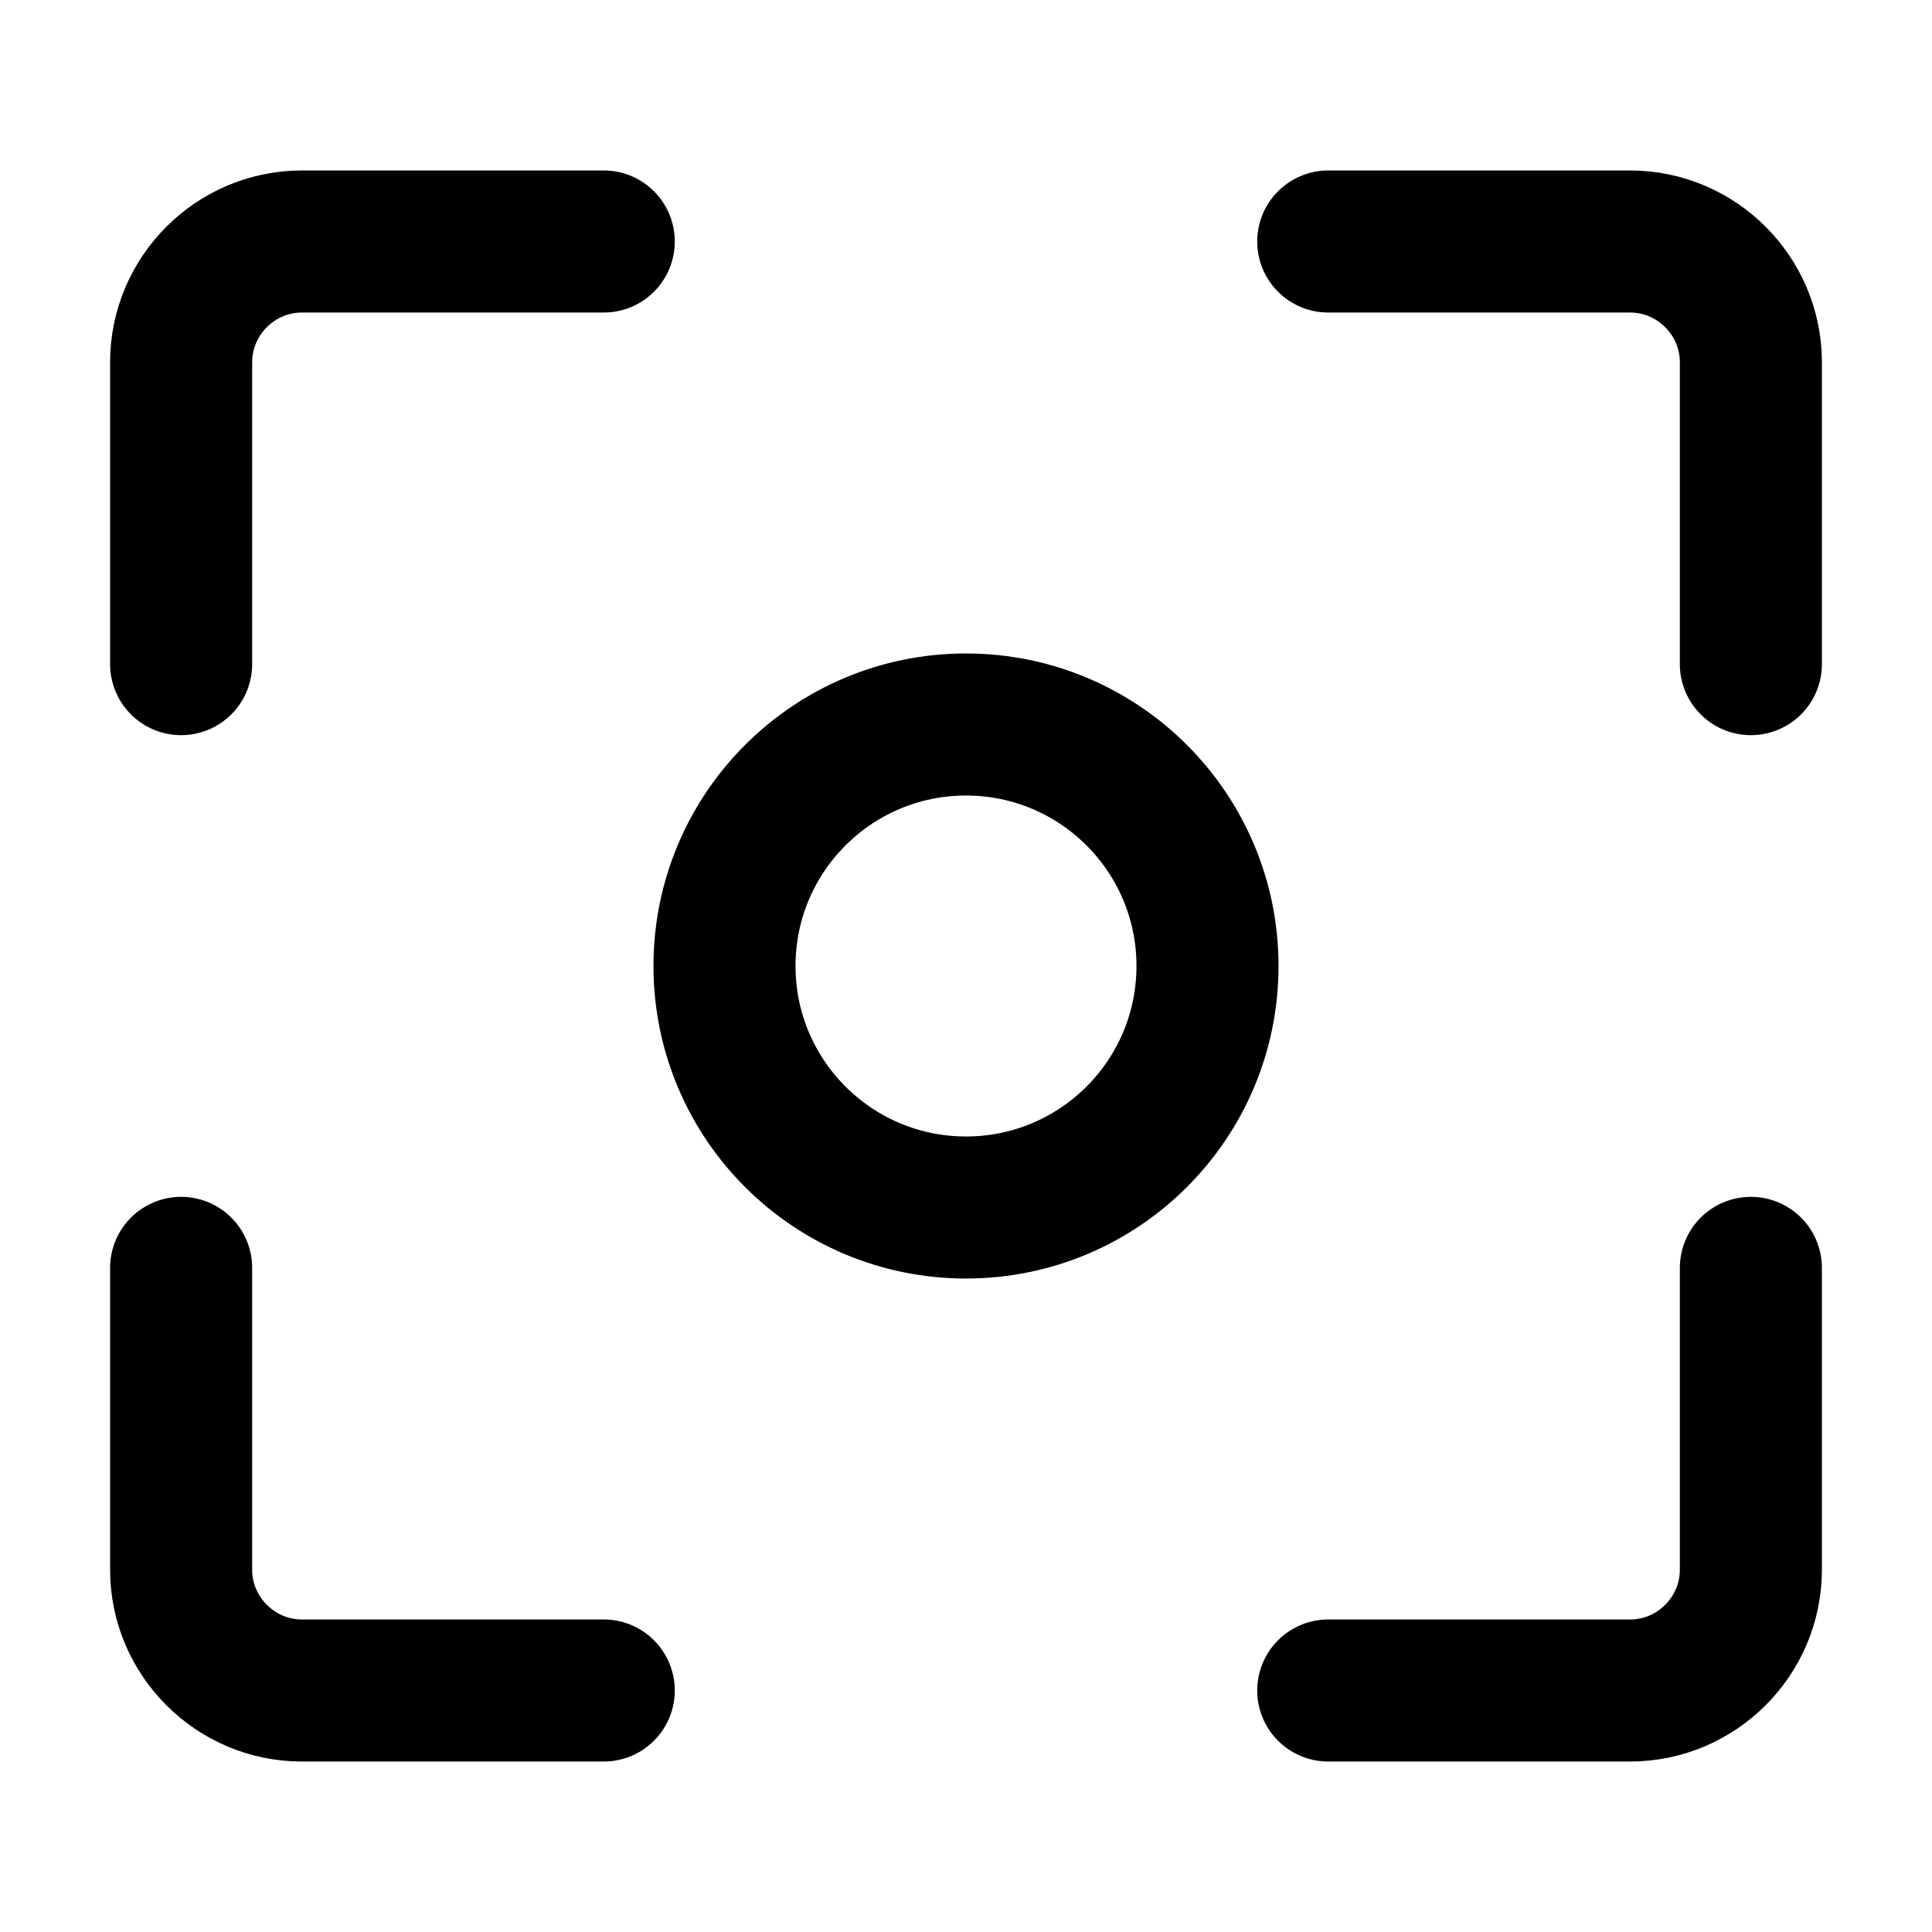 <svg width="136" height="136" viewBox="0 0 136 136" fill="none" xmlns="http://www.w3.org/2000/svg">
<path d="M68 85C77.389 85 85 77.389 85 68C85 58.611 77.389 51 68 51C58.611 51 51 58.611 51 68C51 77.389 58.611 85 68 85Z" stroke="black" stroke-width="10" stroke-miterlimit="10" stroke-linecap="round" stroke-linejoin="round"/>
<path d="M12.75 46.75V25.5C12.75 20.825 16.575 17 21.25 17H42.5" stroke="black" stroke-width="10" stroke-miterlimit="10" stroke-linecap="round" stroke-linejoin="round"/>
<path d="M42.5 119H21.25C16.575 119 12.75 115.175 12.75 110.5V89.25" stroke="black" stroke-width="10" stroke-miterlimit="10" stroke-linecap="round" stroke-linejoin="round"/>
<path d="M123.25 89.25V110.5C123.25 115.175 119.425 119 114.75 119H93.5" stroke="black" stroke-width="10" stroke-miterlimit="10" stroke-linecap="round" stroke-linejoin="round"/>
<path d="M93.5 17H114.75C119.425 17 123.25 20.825 123.25 25.5V46.75" stroke="black" stroke-width="10" stroke-miterlimit="10" stroke-linecap="round" stroke-linejoin="round"/>
</svg>
